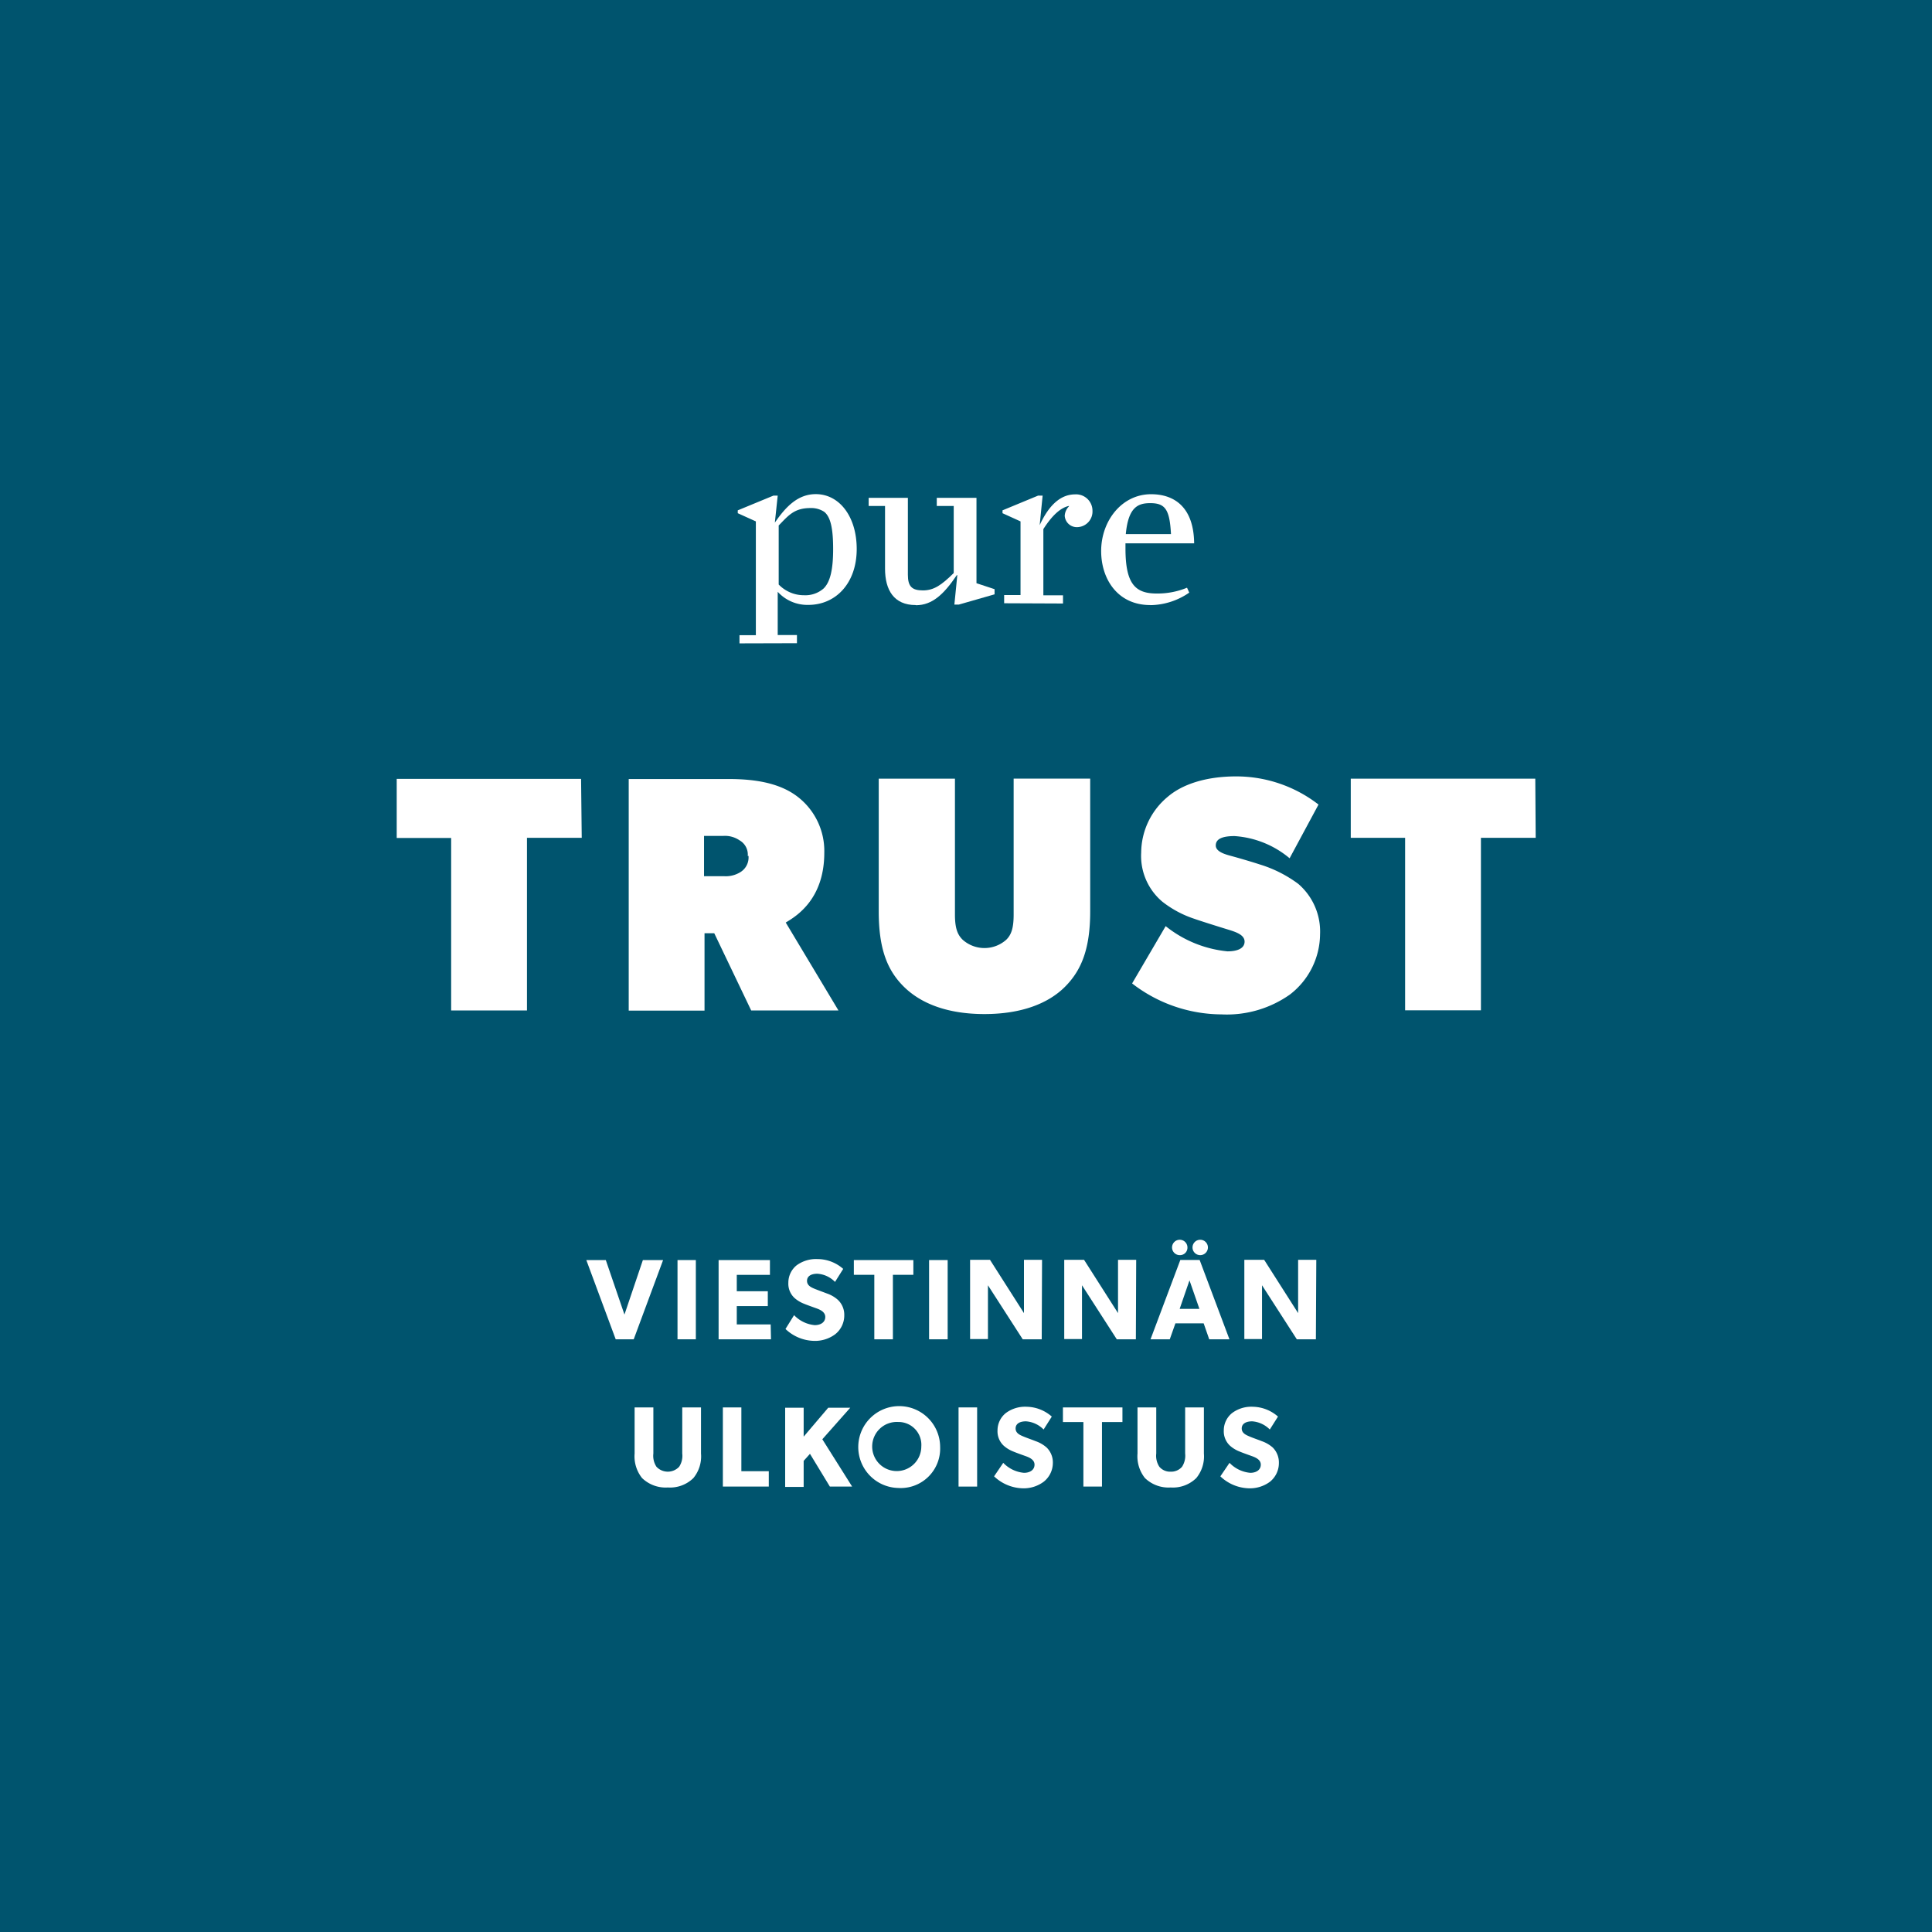 <svg xmlns="http://www.w3.org/2000/svg" viewBox="0 0 236 236"><defs><style>.cls-1{fill:#00546e;}.cls-2{fill:#fff;}</style></defs><title>ptrust_icon</title><g id="Layer_2" data-name="Layer 2"><g id="Layer_1-2" data-name="Layer 1"><rect class="cls-1" width="236" height="236"/><path class="cls-2" d="M187.54,95.12H165v7.22h6.64v21.07h9.26V102.34h6.69Zm-26.29,19a7.68,7.68,0,0,0-2.66-6.15,15.41,15.41,0,0,0-4.72-2.38c-1-.33-2.7-.82-3.36-1s-2-.49-2-1.31.83-1.15,2.3-1.15a11.67,11.67,0,0,1,6.72,2.71l3.53-6.56A16.4,16.4,0,0,0,151,94.84c-3.77,0-6.6,1-8.32,2.46a8.93,8.93,0,0,0-3.28,6.84,7.3,7.3,0,0,0,2.58,6,12.79,12.79,0,0,0,3.9,2.09c.82.29,3.08,1,4.1,1.31s2.05.66,2.05,1.48-.86,1.19-2.09,1.19a14.27,14.27,0,0,1-7.55-3.08l-4.1,7a17.94,17.94,0,0,0,10.91,3.78,13.36,13.36,0,0,0,8.36-2.42,9.38,9.38,0,0,0,3.69-7.38m-28.08-19h-9.35v16.61c0,1.64-.28,2.46-.9,3.07a4,4,0,0,1-5.33,0c-.62-.61-.94-1.39-.94-3.07V95.12h-9.31v16.2c0,4.51,1,7.17,3.08,9.22s5.32,3.33,9.83,3.33,7.79-1.28,9.84-3.33,3.08-4.71,3.08-9.22Zm-41.74,9.43a2.1,2.1,0,0,1-1,2,3.37,3.37,0,0,1-2,.49H86v-4.92h2.34a3.15,3.15,0,0,1,2,.54,2,2,0,0,1,1,1.92m4.64,8.12c1.23-.74,4.71-2.79,4.71-8.53a8.36,8.36,0,0,0-3.48-7c-2-1.43-4.72-2-8.2-2H76.8v28.29h9.26V114h1.19l4.51,9.43h10.66Zm-25-17.55H48.46v7.22h6.65v21.07h9.26V102.34h6.69Z"/><path class="cls-2" d="M95.12,64.21V71.4a4.28,4.28,0,0,0,3.11,1.31,3.38,3.38,0,0,0,2.37-.82c.82-.79,1.17-2.34,1.17-4.82s-.3-3.92-1.09-4.55A2.88,2.88,0,0,0,99,62.06c-2,0-2.7.92-3.9,2.15M90.33,78.59v-1h2V63.69l-2.21-1v-.35l4.36-1.8H95l-.35,3.3,0,0c1.31-1.9,2.78-3.48,5-3.48,2.89,0,5,2.75,5,6.7,0,4.19-2.56,6.83-5.91,6.83a4.9,4.9,0,0,1-3.74-1.6v5.28h2.35v1Z"/><path class="cls-2" d="M111.85,73.91c-2.65,0-3.74-1.83-3.74-4.44V61.81h-2v-1h4.79v9.4c0,1.42.49,1.91,1.83,1.91S115,71.48,116.5,70V61.81h-2.07v-1h4.85V71.24l2.21.73v.63l-4.36,1.25h-.55l.36-3.6-.06,0c-1.58,2.34-3,3.68-5,3.68"/><path class="cls-2" d="M122.66,73.69v-1h2v-9l-2.2-1v-.35l4.35-1.8h.55L127,64.15l0,0c1.25-2.72,2.75-3.76,4.33-3.76a2,2,0,0,1,2.12,2,1.91,1.91,0,0,1-1.79,2A1.48,1.48,0,0,1,130.06,63a1.77,1.77,0,0,1,.52-1.15v-.05c-1.06.22-2.1,1.22-3.13,2.83v8.09h2.4v1Z"/><path class="cls-2" d="M140.52,61.46c-1.49,0-2.69.46-3,3.78h5.52c-.16-3-.7-3.78-2.53-3.78m0,12.45c-4,0-6-3.19-6-6.6,0-3.67,2.51-6.94,6.1-6.94,2.78,0,5.21,1.52,5.26,6h-8.39V67c0,4.38,1.23,5.5,3.82,5.5a9.46,9.46,0,0,0,3.7-.71l.27.6a8.52,8.52,0,0,1-4.74,1.53"/><path class="cls-2" d="M81,153.92l-3.59,9.68H75.21l-3.59-9.68H74l2.28,6.66,2.25-6.66Z"/><path class="cls-2" d="M85,163.6H82.76v-9.68H85Z"/><path class="cls-2" d="M94.18,163.6h-6.4v-9.68h6.27v1.81H90v2h3.79v1.81H90v2.24h4.14Z"/><path class="cls-2" d="M102,163a4.13,4.13,0,0,1-2.62.79,5.21,5.21,0,0,1-3.43-1.45L97,160.65a4,4,0,0,0,2.52,1.22c.73,0,1.29-.35,1.29-1s-.71-.92-1.13-1.07-1.15-.41-1.48-.55a3.87,3.87,0,0,1-1.15-.7,2.37,2.37,0,0,1-.75-1.86,2.72,2.72,0,0,1,1-2.12,4,4,0,0,1,2.55-.77A4.76,4.76,0,0,1,103,155l-1,1.59a3.3,3.3,0,0,0-2.16-1c-.73,0-1.26.28-1.26.87s.55.82,1,1,1.14.43,1.45.55a3.85,3.85,0,0,1,1.34.79,2.5,2.5,0,0,1,.76,1.86A2.92,2.92,0,0,1,102,163Z"/><path class="cls-2" d="M111.57,155.72h-2.5v7.88H106.8v-7.88h-2.5v-1.8h7.27Z"/><path class="cls-2" d="M115.76,163.6h-2.27v-9.68h2.27Z"/><path class="cls-2" d="M127.25,163.6h-2.32L120.68,157s0,1.17,0,2.19v4.38H118.5v-9.68h2.43l4.15,6.51s0-1.1,0-2.12v-4.39h2.21Z"/><path class="cls-2" d="M138.75,163.6h-2.33L132.17,157s0,1.17,0,2.19v4.38H130v-9.68h2.42l4.15,6.51s0-1.1,0-2.12v-4.39h2.22Z"/><path class="cls-2" d="M150.18,163.6h-2.47l-.68-1.95h-3.45l-.69,1.95h-2.35l3.64-9.69h2.36Zm-6.07-10.28a.94.94,0,1,1,.94-.94A.91.91,0,0,1,144.11,153.32Zm2.4,6.56-1.21-3.48-1.2,3.48Zm.1-6.56a.94.94,0,1,1,0-1.88.94.94,0,1,1,0,1.88Z"/><path class="cls-2" d="M160.74,163.6h-2.33L154.16,157s0,1.17,0,2.19v4.38H152v-9.68h2.42l4.15,6.51s0-1.1,0-2.12v-4.39h2.22Z"/><path class="cls-2" d="M85.63,177.55a4.17,4.17,0,0,1-.93,3,4.07,4.07,0,0,1-3.12,1.15,4.15,4.15,0,0,1-3.15-1.15,4.26,4.26,0,0,1-.91-3v-5.63h2.29v5.63a2.43,2.43,0,0,0,.38,1.62,1.9,1.9,0,0,0,2.77,0,2.43,2.43,0,0,0,.38-1.62v-5.63h2.29Z"/><path class="cls-2" d="M93.91,181.59H88.3v-9.67h2.26v7.79h3.35Z"/><path class="cls-2" d="M104.09,181.59h-2.72l-2.43-4-.77.86v3.18H95.91v-9.67h2.26v3.53l3-3.53h2.69l-3.41,3.85Z"/><path class="cls-2" d="M109.7,181.76a5,5,0,1,1,5.14-5A4.82,4.82,0,0,1,109.7,181.76Zm0-8.06a3,3,0,1,0,2.84,3A2.79,2.79,0,0,0,109.7,173.7Z"/><path class="cls-2" d="M119.36,181.59h-2.27v-9.67h2.27Z"/><path class="cls-2" d="M127.49,181a4.09,4.09,0,0,1-2.62.8,5.27,5.27,0,0,1-3.44-1.46l1.12-1.65a4,4,0,0,0,2.53,1.22c.73,0,1.29-.35,1.29-1s-.72-.91-1.14-1.06-1.15-.41-1.47-.55a3.84,3.84,0,0,1-1.15-.7,2.39,2.39,0,0,1-.76-1.87,2.72,2.72,0,0,1,1-2.11,3.93,3.93,0,0,1,2.56-.78,4.77,4.77,0,0,1,3.07,1.2l-1,1.58a3.34,3.34,0,0,0-2.16-1c-.73,0-1.26.28-1.26.87s.54.81,1,1,1.13.42,1.44.55a4,4,0,0,1,1.35.78,2.54,2.54,0,0,1,.76,1.87A2.94,2.94,0,0,1,127.49,181Z"/><path class="cls-2" d="M137.11,173.71h-2.5v7.88h-2.27v-7.88h-2.5v-1.79h7.27Z"/><path class="cls-2" d="M147.06,177.55a4.17,4.17,0,0,1-.93,3,4.08,4.08,0,0,1-3.13,1.15,4.14,4.14,0,0,1-3.14-1.15,4.26,4.26,0,0,1-.91-3v-5.63h2.29v5.63a2.43,2.43,0,0,0,.38,1.62,1.71,1.71,0,0,0,1.38.6,1.75,1.75,0,0,0,1.39-.6,2.49,2.49,0,0,0,.38-1.62v-5.63h2.29Z"/><path class="cls-2" d="M155.13,181a4.11,4.11,0,0,1-2.62.8,5.25,5.25,0,0,1-3.44-1.46l1.12-1.65a4,4,0,0,0,2.53,1.22c.73,0,1.29-.35,1.29-1s-.72-.91-1.14-1.06-1.15-.41-1.47-.55a3.84,3.84,0,0,1-1.15-.7,2.39,2.39,0,0,1-.76-1.87,2.72,2.72,0,0,1,1-2.11,3.91,3.91,0,0,1,2.55-.78,4.77,4.77,0,0,1,3.07,1.2l-1,1.58a3.36,3.36,0,0,0-2.16-1c-.73,0-1.27.28-1.27.87s.55.81,1,1,1.13.42,1.44.55a4,4,0,0,1,1.35.78,2.57,2.57,0,0,1,.75,1.87A2.93,2.93,0,0,1,155.13,181Z"/></g></g></svg>